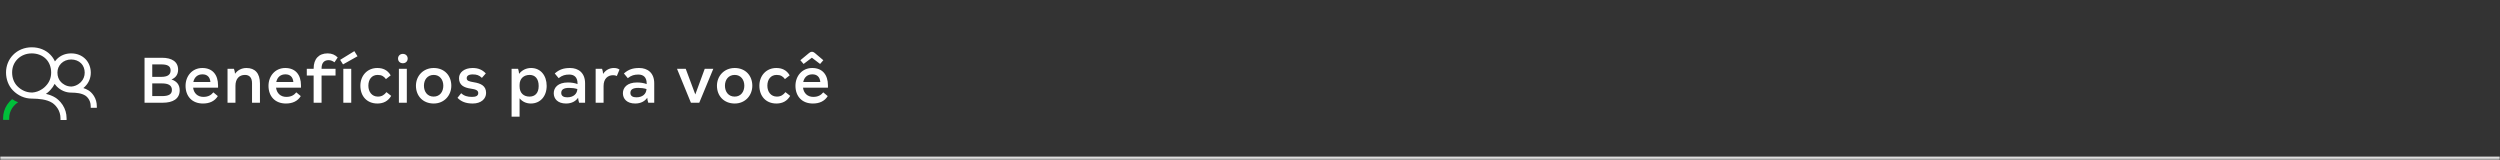 <svg width="904" height="58" viewBox="0 0 904 58" fill="none" xmlns="http://www.w3.org/2000/svg">
<rect x="0" y="0" width="904" height="58" fill="#333333" stroke="none"/>
<mask id="path-1-inside-1_204_408" fill="white">
<path d="M0 0.644H904V57.644H0V0.644Z"/>
</mask>
<path d="M904 57.644V56.644H0V57.644V58.644H904V57.644Z" fill="white" mask="url(#path-1-inside-1_204_408)"/>
<g clip-path="url(#clip0_204_408)">
<path d="M4.392 35.838C3.707 36.406 3.065 37.121 2.564 37.886C1.606 39.35 1.12 40.984 1.12 42.742V43.352H3.325V42.742C3.325 41.42 3.69 40.193 4.41 39.093C5.137 37.981 5.986 37.367 6.317 37.154C6.399 37.101 6.483 37.051 6.569 37.002C5.788 36.71 5.058 36.317 4.392 35.838Z" fill="#00BF3A"/>
<path d="M33.975 34.717C33.283 33.597 32.468 32.977 32.044 32.708C31.441 32.325 30.799 32.045 30.139 31.84C30.561 31.501 30.825 31.218 30.913 31.118C32.152 29.825 32.834 28.11 32.834 26.283C32.834 24.456 32.152 22.625 30.914 21.366C29.589 20.017 27.794 19.305 25.723 19.305C23.651 19.305 21.865 20.053 20.525 21.412C20.282 21.659 20.059 21.923 19.859 22.201C19.451 21.307 18.902 20.495 18.224 19.799C17.375 18.927 16.365 18.253 15.22 17.795C14.073 17.336 12.813 17.103 11.476 17.103C8.859 17.103 6.46 18.083 4.721 19.863C3.082 21.54 2.179 23.799 2.179 26.223C2.179 28.648 3.06 31.025 4.659 32.668C6.523 34.583 8.926 35.643 11.426 35.654L11.694 35.662H11.708C13.995 35.697 16.877 35.903 18.881 37.187C19.212 37.4 20.061 38.014 20.788 39.126C21.508 40.225 21.872 41.453 21.872 42.775V43.385H24.078V42.775C24.078 41.017 23.592 39.383 22.633 37.919C21.673 36.45 20.522 35.62 20.071 35.331C19.021 34.658 17.826 34.226 16.601 33.948C17.525 33.307 18.08 32.698 18.214 32.543C18.842 31.883 19.359 31.138 19.757 30.333C19.971 30.648 20.212 30.943 20.479 31.215C21.911 32.672 23.758 33.479 25.681 33.489L25.876 33.495H25.89C27.552 33.52 29.443 33.668 30.861 34.569C31.06 34.695 32.803 35.876 32.803 38.413V38.986H35.008V38.413C35.008 37.069 34.661 35.825 33.976 34.717L33.975 34.717ZM16.601 31.041L16.577 31.064L16.552 31.095C16.521 31.131 16.048 31.67 15.22 32.221C14.125 32.951 12.941 33.366 11.702 33.456L11.475 33.45H11.447C9.54 33.444 7.69 32.62 6.239 31.13C5.043 29.901 4.384 28.159 4.384 26.223C4.384 24.288 5.064 22.666 6.298 21.404C7.619 20.052 9.458 19.308 11.477 19.308C13.496 19.308 15.352 20.01 16.645 21.337C17.841 22.565 18.5 24.301 18.5 26.223C18.5 28.146 17.826 29.762 16.601 31.041H16.601ZM29.285 29.628L29.259 29.66C29.198 29.728 27.923 31.136 25.883 31.289L25.729 31.285H25.702C23.901 31.279 22.642 30.271 22.052 29.67C21.223 28.826 20.765 27.622 20.765 26.283C20.765 24.944 21.238 23.831 22.095 22.961C23.017 22.026 24.306 21.511 25.722 21.511C27.139 21.511 28.44 21.995 29.341 22.912C30.171 23.756 30.628 24.954 30.628 26.283C30.628 27.545 30.159 28.725 29.307 29.607L29.285 29.628H29.285Z" fill="white"/>
</g>
<path d="M52.266 37.144V20.89H58.57C62.164 20.89 64.404 22.323 64.404 25.188C64.404 27.064 63.414 28.158 62.008 28.731C63.805 29.33 64.977 30.554 64.977 32.638C64.977 35.764 62.477 37.144 58.882 37.144H52.266ZM55.053 27.793H58.309C60.419 27.793 61.695 27.142 61.695 25.475C61.695 23.782 60.393 23.287 58.257 23.287H55.053V27.793ZM55.053 34.748H58.57C60.81 34.748 62.164 34.201 62.164 32.534C62.164 30.788 60.784 30.163 58.517 30.163H55.053V34.748ZM73.402 37.431C69.416 37.431 67.098 34.774 67.098 31.023C67.098 27.532 69.469 24.589 73.167 24.589C76.866 24.589 78.846 27.064 78.846 30.867V31.7H69.833C70.067 33.654 71.422 35.034 73.532 35.034C75.329 35.034 76.371 34.357 77.153 33.393L78.767 34.748C77.647 36.597 75.746 37.431 73.402 37.431ZM69.911 29.642H76.085C75.928 27.897 74.965 26.881 73.219 26.881C71.5 26.881 70.302 27.845 69.911 29.642ZM82.276 37.144V24.876H84.594C84.803 25.397 84.933 26.074 84.985 26.673C85.897 25.397 87.329 24.589 89.127 24.589C92.174 24.589 93.998 26.439 93.998 30.189V37.144H91.132V30.085C91.132 28.079 90.195 27.09 88.58 27.09C86.496 27.09 85.141 28.47 85.141 31.049V37.144H82.276ZM103.392 37.431C99.407 37.431 97.088 34.774 97.088 31.023C97.088 27.532 99.459 24.589 103.157 24.589C106.856 24.589 108.836 27.064 108.836 30.867V31.7H99.823C100.058 33.654 101.412 35.034 103.522 35.034C105.319 35.034 106.361 34.357 107.143 33.393L108.758 34.748C107.638 36.597 105.736 37.431 103.392 37.431ZM99.901 29.642H106.075C105.918 27.897 104.955 26.881 103.209 26.881C101.49 26.881 100.292 27.845 99.901 29.642ZM113.413 37.144V27.324H110.938V24.876H113.413V24.745C113.413 21.307 115.288 19.302 118.466 19.302C120.029 19.302 121.201 19.849 122.112 20.786L120.94 22.531C120.341 22.063 119.612 21.75 118.83 21.75C117.242 21.75 116.278 22.714 116.278 24.693V24.876H121.331V27.324H116.278V37.144H113.413ZM124.041 23.287L122.999 21.646L128.131 18.494L129.277 20.343L124.041 23.287ZM124.146 37.144V24.876H127.011V37.144H124.146ZM136.482 37.431C132.627 37.431 130.309 34.722 130.309 30.997C130.309 27.35 132.81 24.589 136.43 24.589C138.41 24.589 140.103 25.266 141.275 27.246L139.556 28.601C138.801 27.585 137.993 27.09 136.56 27.09C134.425 27.09 133.2 28.731 133.2 30.997C133.2 33.211 134.503 34.93 136.639 34.93C138.097 34.93 138.983 34.279 139.738 33.315L141.457 34.669C140.337 36.545 138.67 37.431 136.482 37.431ZM145.673 22.87C144.631 22.87 143.928 22.141 143.928 21.177C143.928 20.239 144.631 19.484 145.673 19.484C146.741 19.484 147.419 20.239 147.419 21.177C147.419 22.141 146.715 22.87 145.673 22.87ZM144.241 37.144V24.876H147.106V37.144H144.241ZM156.838 37.431C152.905 37.431 150.404 34.669 150.404 30.997C150.404 27.506 152.983 24.589 156.838 24.589C160.719 24.589 163.194 27.35 163.194 30.997C163.194 34.487 160.641 37.431 156.838 37.431ZM156.812 34.93C159.078 34.93 160.302 33.133 160.302 30.997C160.302 28.887 159.078 27.09 156.838 27.09C154.52 27.09 153.296 28.887 153.296 30.997C153.296 33.133 154.52 34.93 156.812 34.93ZM170.952 37.431C168.374 37.431 166.707 36.701 165.43 35.373L166.759 33.706C167.827 34.696 169.051 35.034 170.666 35.034C172.02 35.034 172.932 34.696 172.932 33.654C172.932 32.664 172.02 32.299 170.327 32.065C167.696 31.7 165.977 30.762 165.977 28.262C165.977 26.152 167.931 24.589 170.9 24.589C172.984 24.589 174.417 25.24 175.667 26.543L174.26 28.158C173.244 27.168 172.307 26.907 170.926 26.907C169.337 26.907 168.764 27.506 168.764 28.262C168.764 29.226 169.546 29.434 171.369 29.747C173.87 30.163 175.771 31.023 175.771 33.602C175.771 35.737 173.974 37.431 170.952 37.431ZM184.99 42.197V24.876H187.334C187.543 25.423 187.647 26.1 187.699 26.699C188.715 25.397 190.226 24.589 192.049 24.589C195.487 24.589 197.675 27.298 197.675 31.049C197.675 34.8 195.383 37.431 191.945 37.431C190.226 37.431 188.819 36.701 187.881 35.555V42.197H184.99ZM191.476 34.93C193.325 34.93 194.784 33.81 194.784 31.101C194.784 28.392 193.43 27.09 191.528 27.09C189.418 27.09 187.881 28.392 187.881 30.684V31.231C187.881 33.706 189.418 34.93 191.476 34.93ZM204.689 37.431C201.668 37.431 200.235 35.737 200.235 33.706C200.235 31.622 201.824 29.825 205.341 29.825C206.617 29.825 207.789 30.007 208.831 30.398V30.163C208.831 27.871 207.581 26.959 205.836 26.959C204.429 26.959 203.309 27.22 202.007 28.262L200.6 26.569C202.267 25.084 203.882 24.589 206.148 24.589C209.117 24.589 211.566 26.308 211.566 30.111V37.144H209.404C209.17 36.493 209.091 35.894 209.039 35.347C208.232 36.519 206.825 37.431 204.689 37.431ZM205.106 35.191C207.346 35.191 208.623 33.992 208.753 32.351L208.779 32.195C207.789 31.909 206.877 31.778 205.783 31.778C203.726 31.778 202.944 32.456 202.944 33.602C202.944 34.774 203.908 35.191 205.106 35.191ZM215.388 37.144V24.876H217.706C217.915 25.397 218.045 26.074 218.071 26.725C218.957 25.397 220.311 24.589 221.978 24.589C222.968 24.589 223.515 24.824 224.01 25.162L223.046 27.48C222.629 27.272 222.212 27.194 221.691 27.194C219.842 27.194 218.253 28.392 218.253 31.101V37.144H215.388ZM229.694 37.431C226.672 37.431 225.24 35.737 225.24 33.706C225.24 31.622 226.829 29.825 230.345 29.825C231.621 29.825 232.794 30.007 233.836 30.398V30.163C233.836 27.871 232.585 26.959 230.84 26.959C229.434 26.959 228.313 27.22 227.011 28.262L225.605 26.569C227.272 25.084 228.887 24.589 231.153 24.589C234.122 24.589 236.571 26.308 236.571 30.111V37.144H234.409C234.174 36.493 234.096 35.894 234.044 35.347C233.236 36.519 231.83 37.431 229.694 37.431ZM230.111 35.191C232.351 35.191 233.627 33.992 233.757 32.351L233.783 32.195C232.794 31.909 231.882 31.778 230.788 31.778C228.73 31.778 227.949 32.456 227.949 33.602C227.949 34.774 228.913 35.191 230.111 35.191ZM249.833 37.144L244.806 24.876H247.957L251.422 34.149L254.834 24.876H257.934L252.854 37.144H249.833ZM265.683 37.431C261.75 37.431 259.249 34.669 259.249 30.997C259.249 27.506 261.828 24.589 265.683 24.589C269.564 24.589 272.038 27.35 272.038 30.997C272.038 34.487 269.486 37.431 265.683 37.431ZM265.657 34.93C267.923 34.93 269.147 33.133 269.147 30.997C269.147 28.887 267.923 27.09 265.683 27.09C263.365 27.09 262.14 28.887 262.14 30.997C262.14 33.133 263.365 34.93 265.657 34.93ZM280.761 37.431C276.906 37.431 274.588 34.722 274.588 30.997C274.588 27.35 277.088 24.589 280.709 24.589C282.688 24.589 284.381 25.266 285.554 27.246L283.834 28.601C283.079 27.585 282.272 27.09 280.839 27.09C278.703 27.09 277.479 28.731 277.479 30.997C277.479 33.211 278.781 34.93 280.917 34.93C282.376 34.93 283.261 34.279 284.017 33.315L285.736 34.669C284.616 36.545 282.949 37.431 280.761 37.431ZM290.58 23.131L289.408 21.776L292.586 19.145C292.872 18.911 293.185 18.729 293.602 18.729C294.018 18.729 294.331 18.911 294.618 19.145L297.717 21.776L296.545 23.131L293.576 20.864L290.58 23.131ZM293.94 37.431C289.955 37.431 287.637 34.774 287.637 31.023C287.637 27.532 290.007 24.589 293.706 24.589C297.405 24.589 299.384 27.064 299.384 30.867V31.7H290.372C290.606 33.654 291.961 35.034 294.071 35.034C295.868 35.034 296.91 34.357 297.691 33.393L299.306 34.748C298.186 36.597 296.285 37.431 293.94 37.431ZM290.45 29.642H296.623C296.467 27.897 295.503 26.881 293.758 26.881C292.039 26.881 290.841 27.845 290.45 29.642Z" fill="white"/>
<defs>
<clipPath id="clip0_204_408">
<rect width="35" height="35" fill="white" transform="translate(0 11.644)"/>
</clipPath>
</defs>
</svg>
